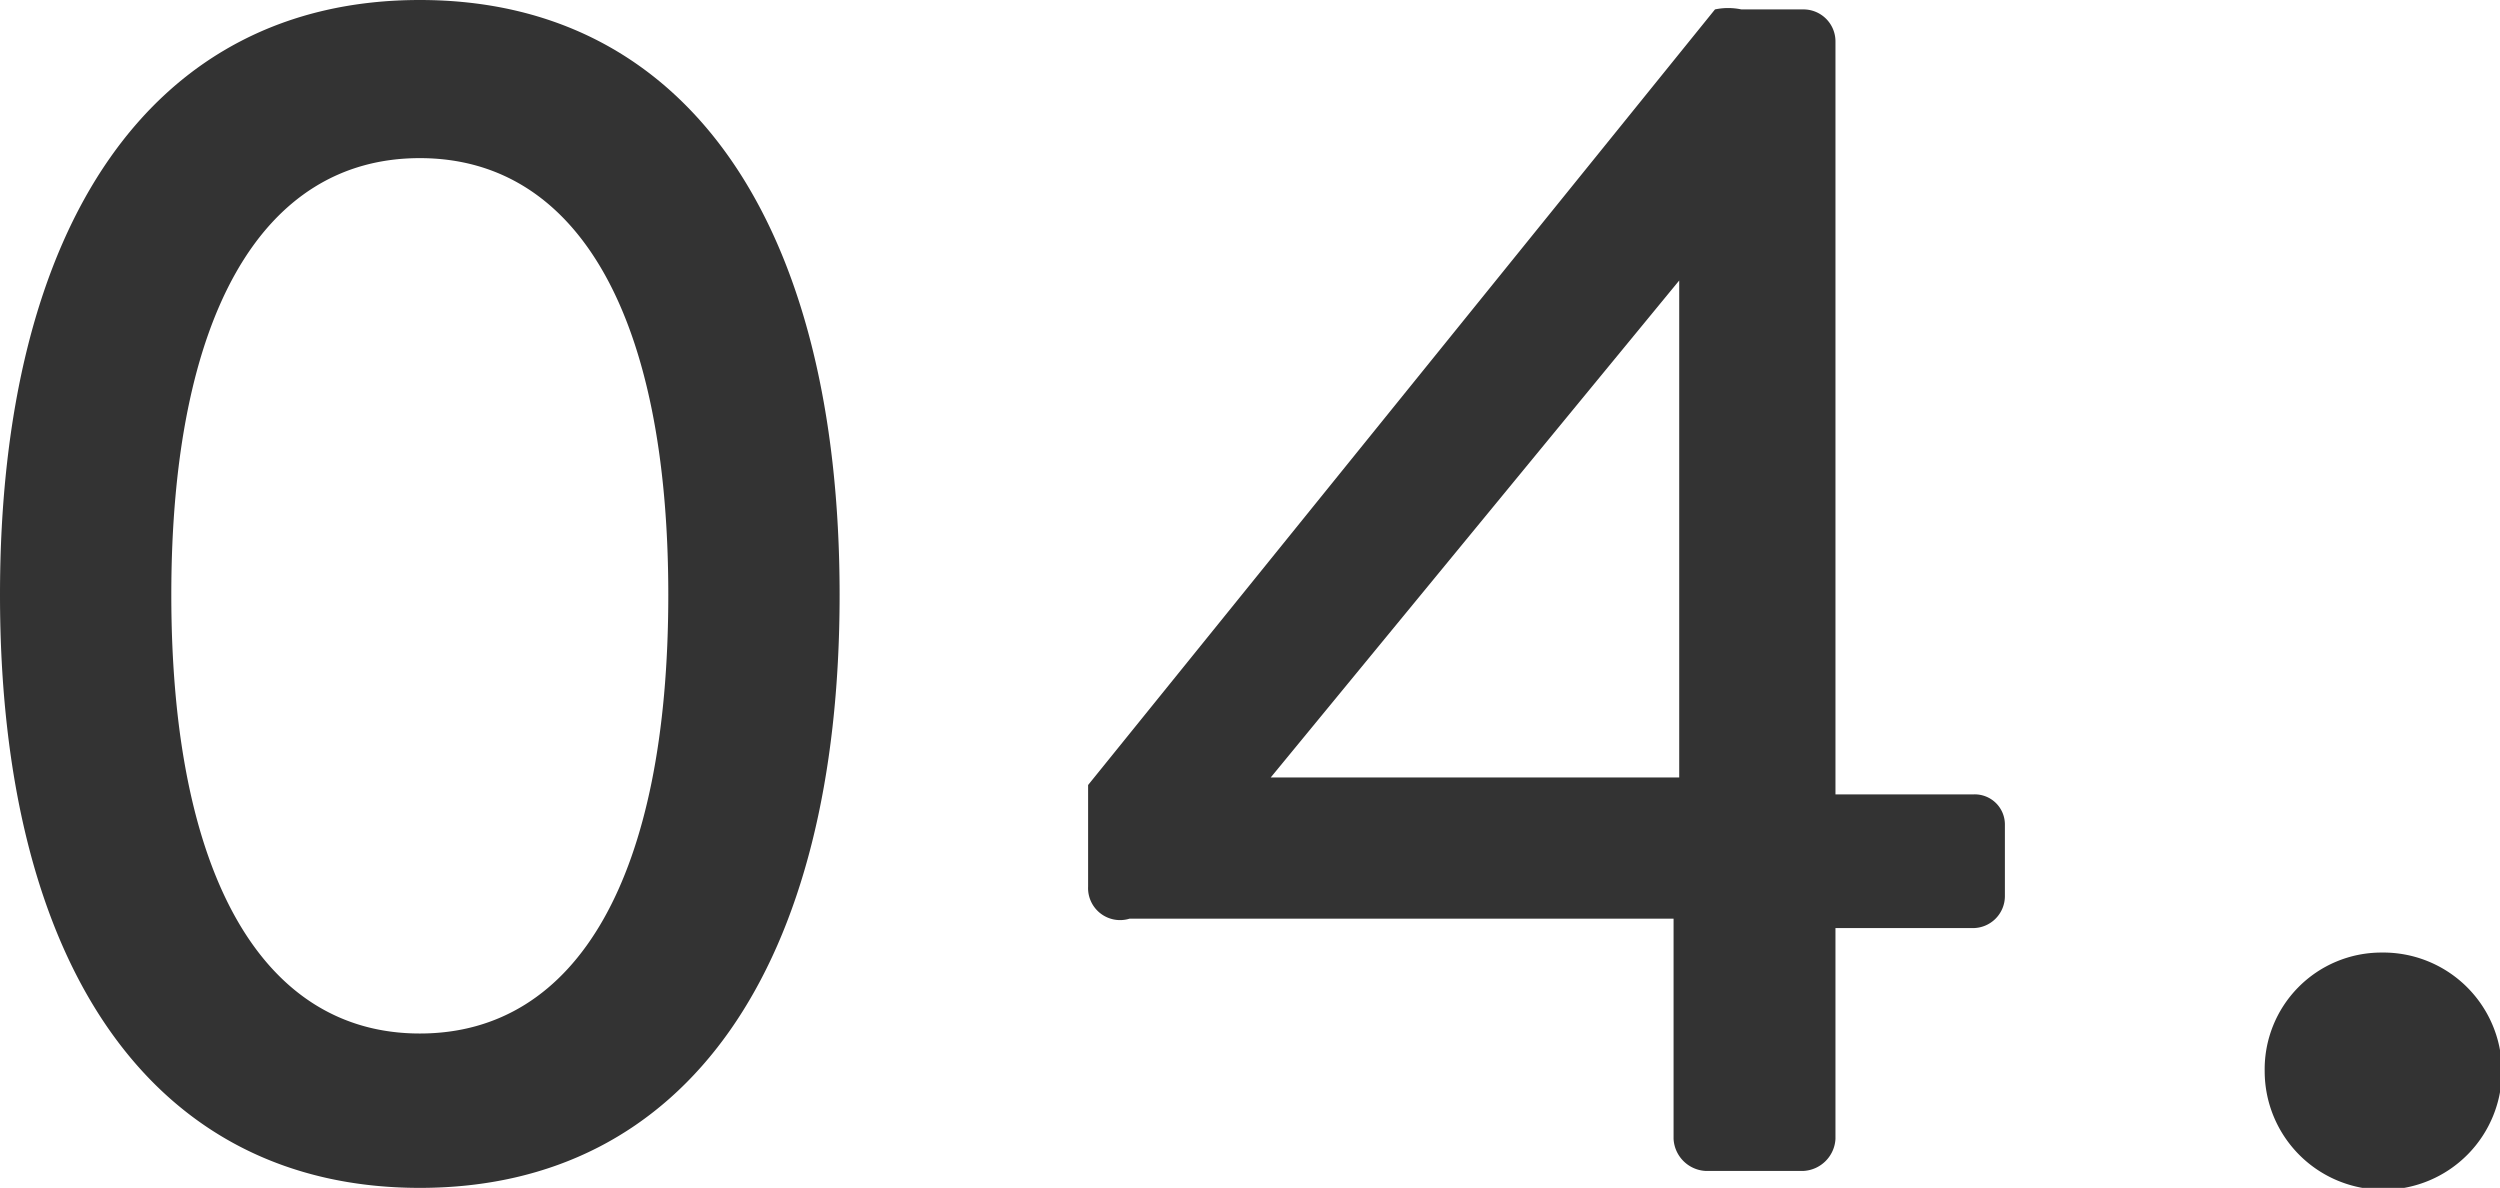 <svg xmlns="http://www.w3.org/2000/svg" width="13.28" height="6.31" viewBox="0 0 13.28 6.31"><defs><style>.cls-1{fill:#333;}</style></defs><title>c4_nav_n</title><g id="text_image"><path class="cls-1" d="M0 3.16c0-1.97.81-3.16 2.23-3.16s2.23 1.19 2.23 3.16-.81 3.15-2.23 3.15-2.23-1.18-2.23-3.15zm3.55 0c0-1.48-.48-2.32-1.32-2.32s-1.32.84-1.32 2.32.48 2.33 1.32 2.33 1.32-.84 1.32-2.33zM5.78 4.71v-.54l3.33-4.12a.34.34 0 0 1 .14 0h.33a.17.17 0 0 1 .17.17v4h.73a.16.16 0 0 1 .17.16v.38a.17.17 0 0 1-.17.17h-.73v1.12a.18.18 0 0 1-.17.17h-.52a.18.18 0 0 1-.17-.17v-1.17h-2.89a.17.17 0 0 1-.22-.17zm3.14-.58v-2.64l-2.17 2.64zM12.65 5.06a.63.63 0 1 1-.62.63.62.62 0 0 1 .62-.63z"/></g></svg>